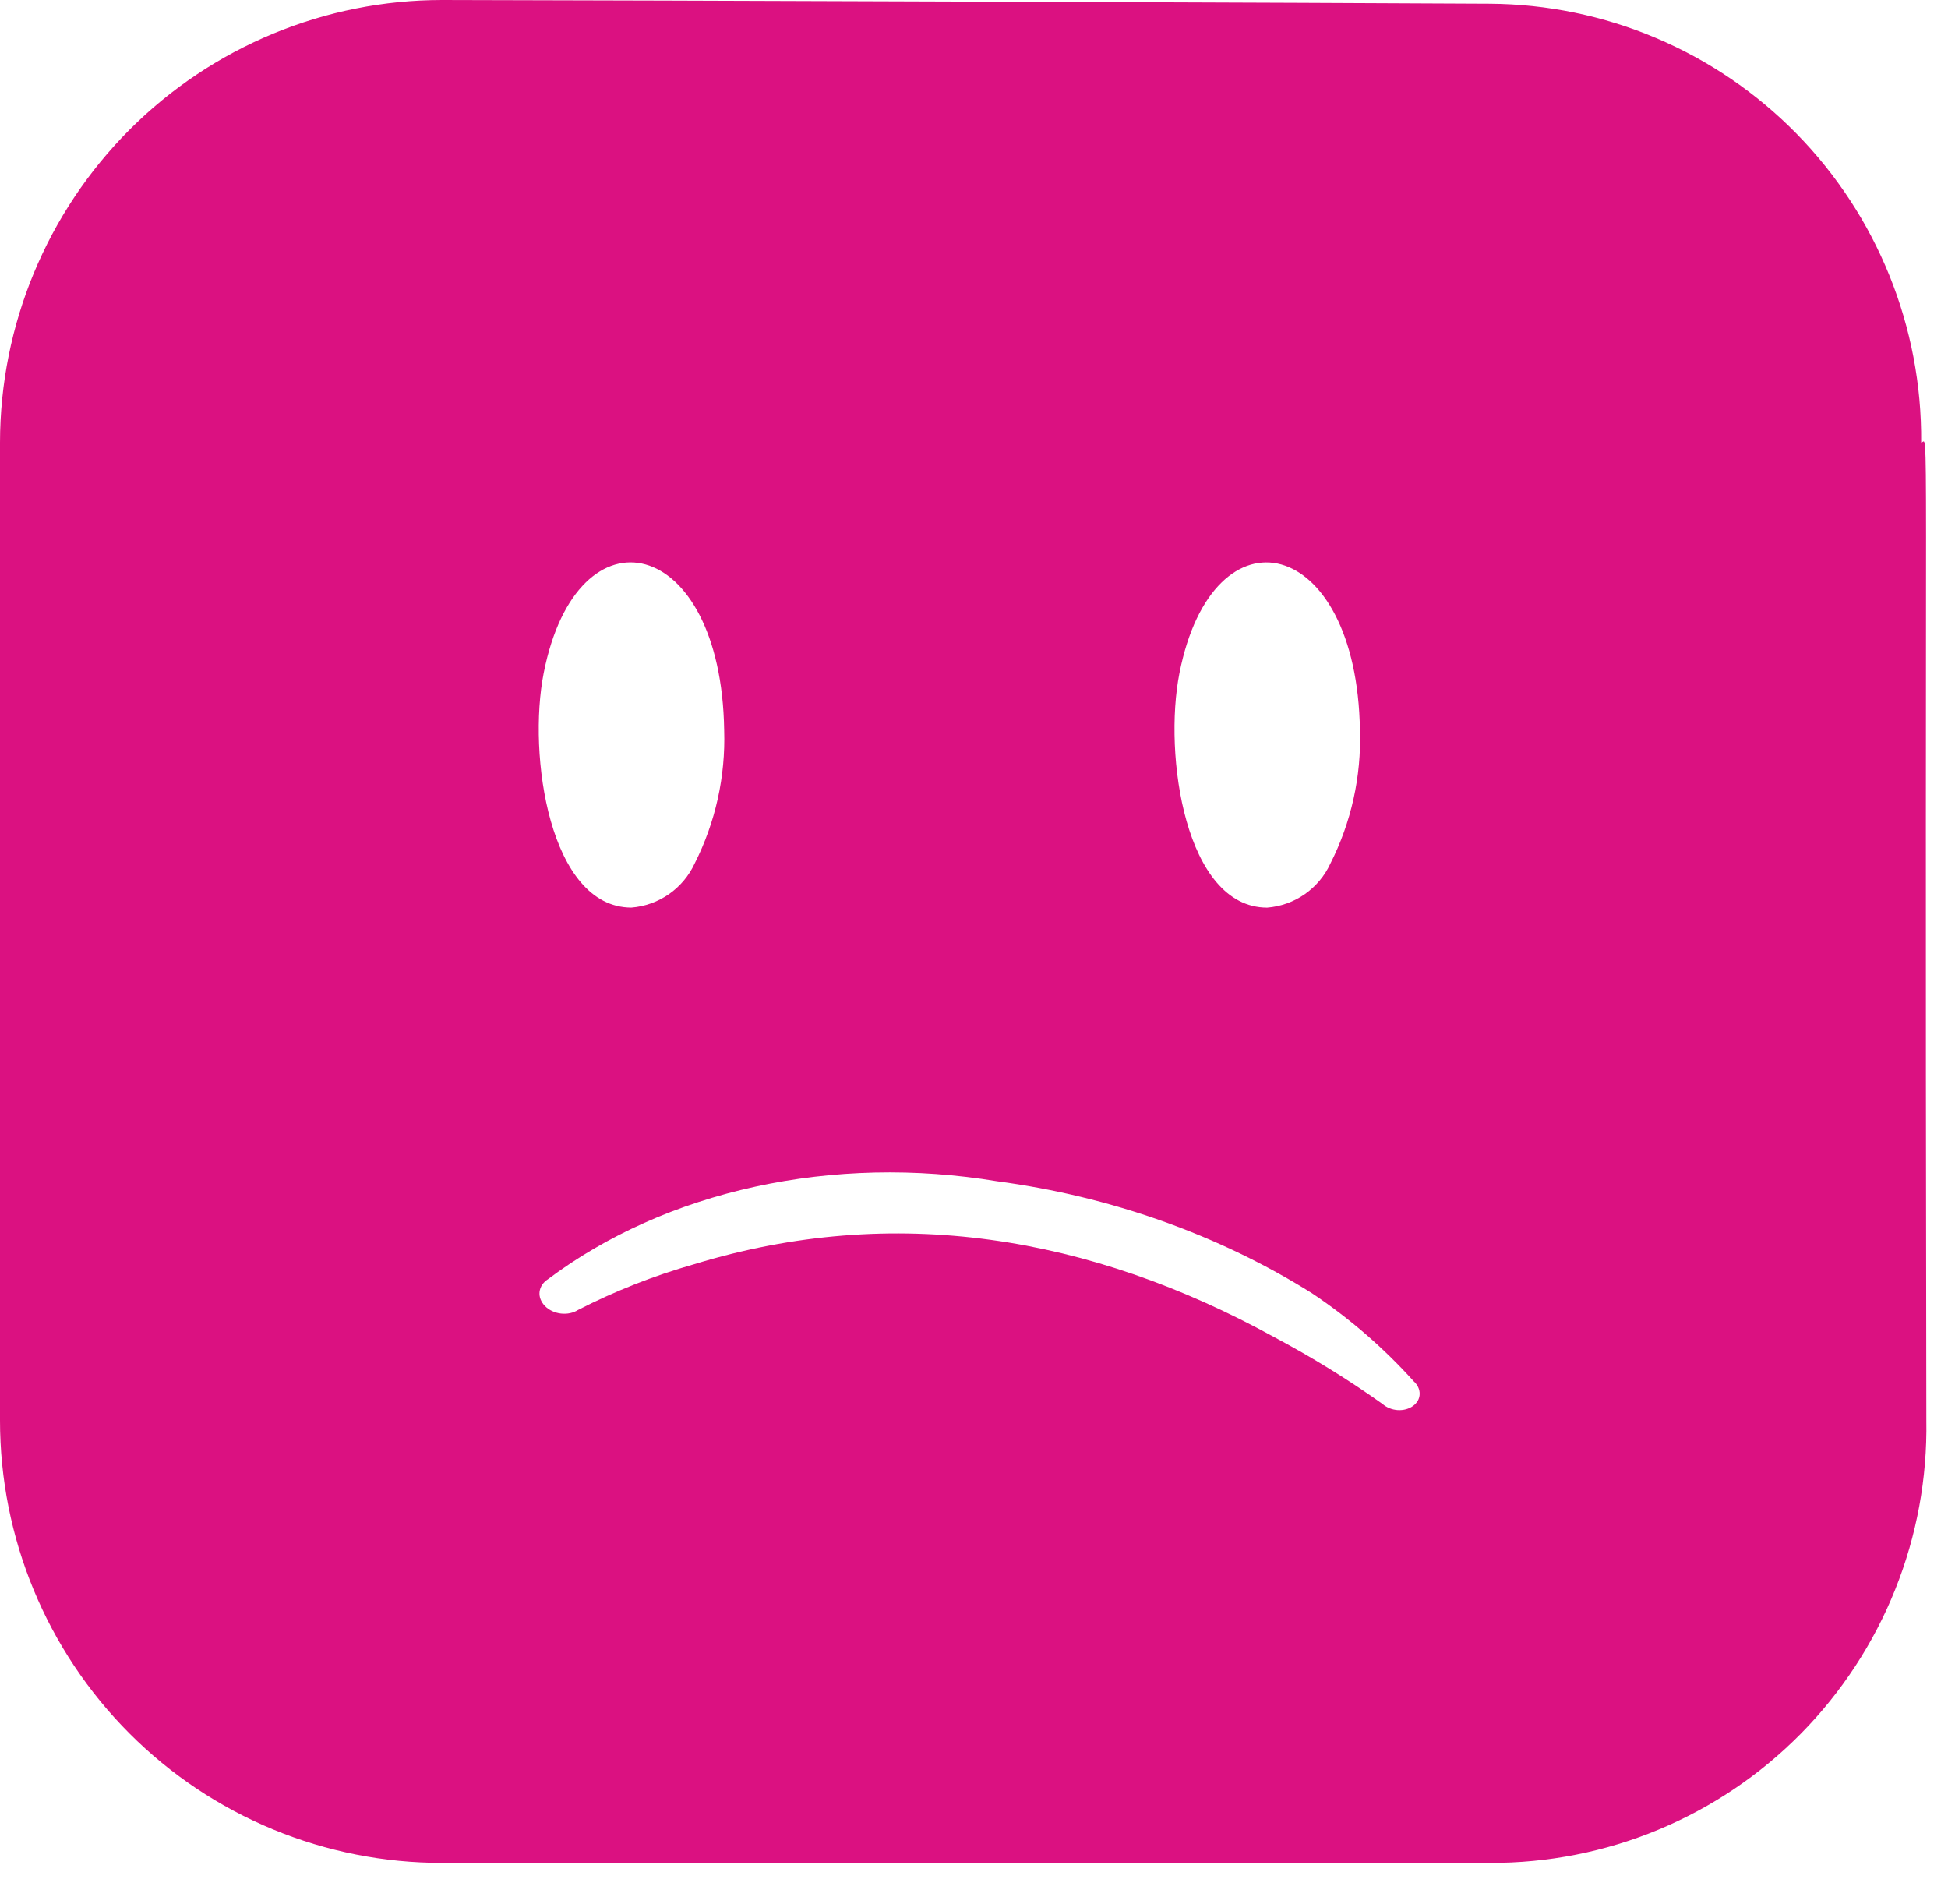 <?xml version="1.0" encoding="utf-8"?>
<svg xmlns="http://www.w3.org/2000/svg" fill="none" height="100%" overflow="visible" preserveAspectRatio="none" style="display: block;" viewBox="0 0 44 43" width="100%">
<path d="M9.987 0C14.175 0.006 30.801 0.066 33.651 0.084C34.941 0.092 36.216 0.355 37.404 0.858C38.593 1.361 39.67 2.094 40.574 3.014C42.402 4.875 43.416 7.386 43.394 9.994C43.576 9.994 43.468 8.325 43.511 32.073C43.533 33.382 43.294 34.681 42.807 35.896C42.321 37.111 41.597 38.216 40.679 39.148C39.761 40.079 38.667 40.816 37.46 41.318C36.253 41.82 34.958 42.075 33.651 42.069H9.986C8.675 42.071 7.376 41.813 6.164 41.311C4.952 40.81 3.851 40.074 2.924 39.145C1.051 37.269 -0.001 34.725 1.99269e-07 32.073V9.994C0.003 7.343 1.056 4.802 2.929 2.926C3.856 1.999 4.956 1.263 6.167 0.761C7.378 0.259 8.676 0 9.987 0ZM22.52 26.675C20.689 26.371 18.82 26.413 17.06 26.797C15.3 27.181 13.697 27.897 12.375 28.889C12.323 28.922 12.279 28.964 12.245 29.015C12.214 29.062 12.194 29.117 12.187 29.174C12.181 29.231 12.189 29.288 12.21 29.342C12.232 29.397 12.265 29.448 12.31 29.494C12.355 29.54 12.41 29.578 12.472 29.607C12.533 29.636 12.601 29.655 12.67 29.663C12.74 29.671 12.81 29.668 12.876 29.654C12.943 29.64 13.005 29.615 13.058 29.581C13.892 29.154 14.765 28.81 15.666 28.553C20.199 27.161 24.632 27.917 28.769 30.189C29.621 30.641 30.442 31.147 31.228 31.705C31.317 31.784 31.44 31.834 31.569 31.843C31.698 31.851 31.823 31.818 31.916 31.75C31.961 31.718 31.998 31.677 32.026 31.629C32.051 31.583 32.065 31.532 32.066 31.48C32.068 31.375 32.02 31.272 31.931 31.192C31.251 30.436 30.478 29.768 29.632 29.203C27.534 27.887 25.084 27.016 22.52 26.675ZM30.717 16.491C30.65 12.081 27.403 11.348 26.641 15.198C26.274 17.052 26.774 20.492 28.62 20.497C28.925 20.473 29.218 20.369 29.47 20.194C29.721 20.019 29.921 19.781 30.049 19.503C30.521 18.571 30.751 17.535 30.717 16.491ZM16.357 16.49C16.29 12.078 13.041 11.349 12.281 15.197C11.914 17.051 12.414 20.491 14.26 20.496C14.565 20.472 14.858 20.367 15.109 20.193C15.36 20.018 15.56 19.78 15.689 19.503C16.161 18.57 16.39 17.535 16.357 16.49Z" fill="#DB1181" id="Vector"/>
</svg>